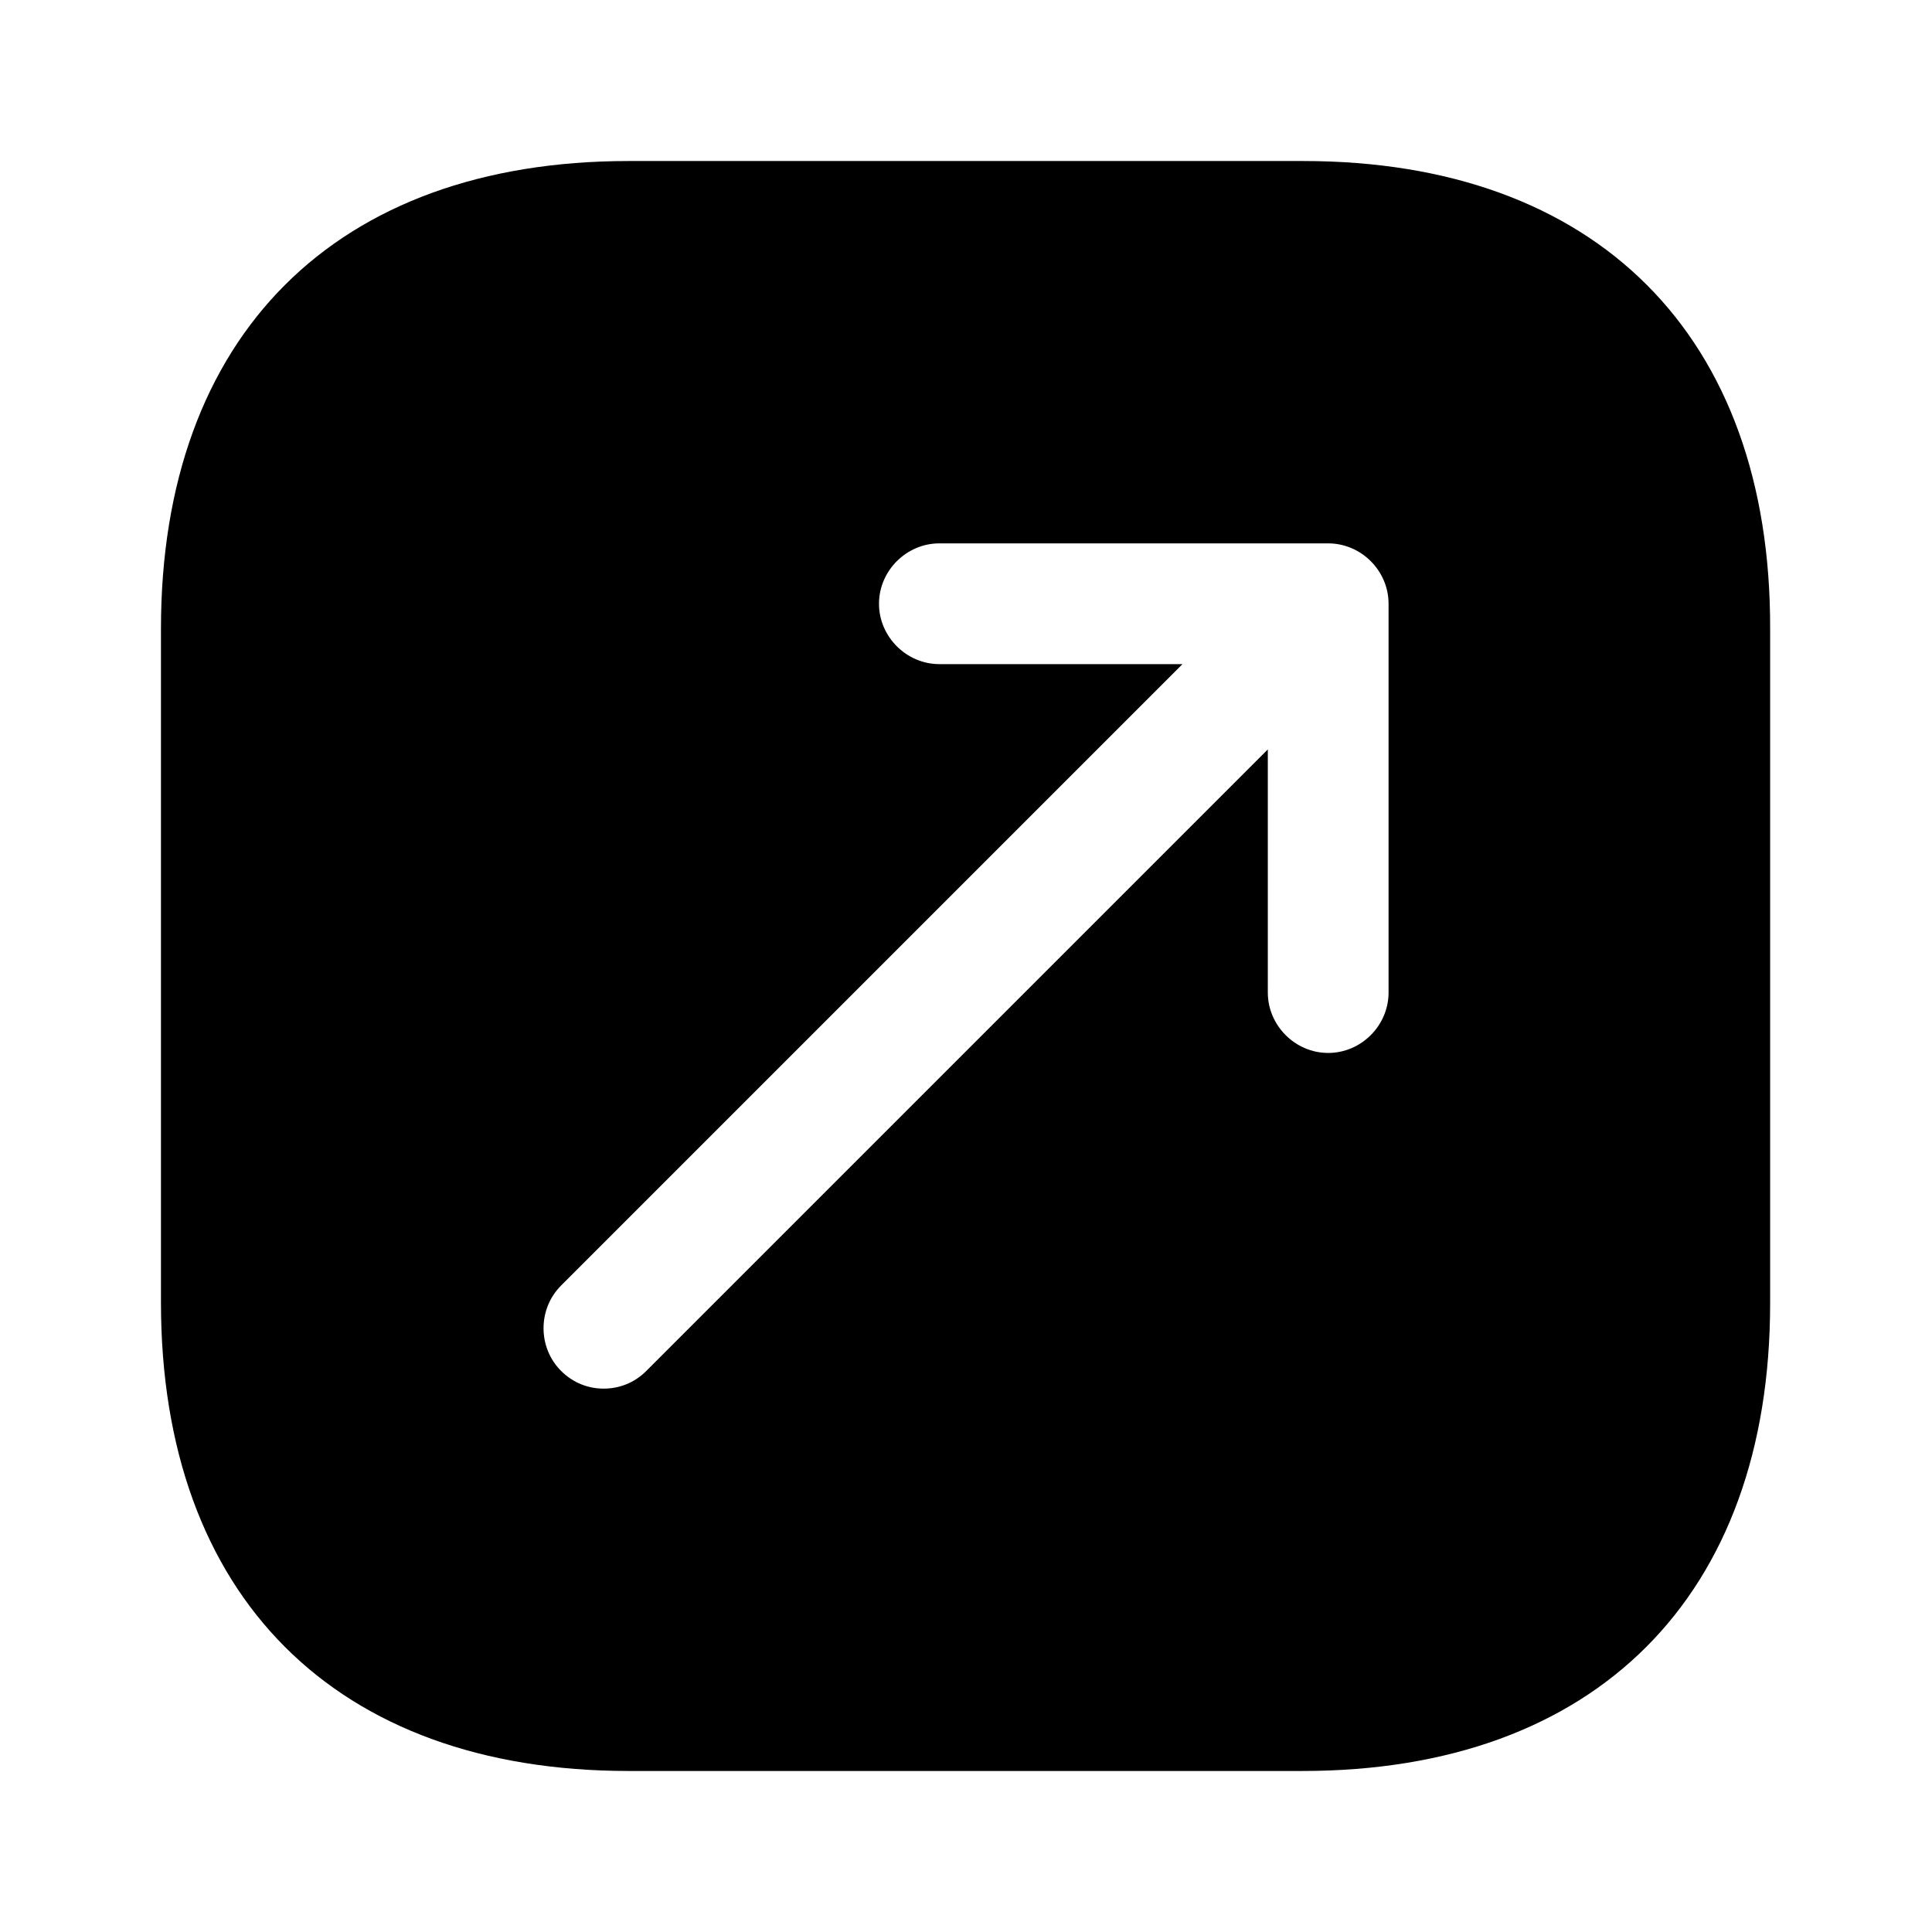 <?xml version="1.0" encoding="UTF-8"?> <svg xmlns="http://www.w3.org/2000/svg" width="32" height="32" viewBox="0 0 32 32" fill="none"><path d="M21.586 2.667H10.413C5.559 2.667 2.666 5.56 2.666 10.413V21.573C2.666 26.44 5.559 29.333 10.413 29.333H21.573C26.426 29.333 29.319 26.44 29.319 21.587V10.413C29.333 5.56 26.439 2.667 21.586 2.667ZM22.999 16.44C22.999 16.986 22.546 17.44 21.999 17.44C21.453 17.44 20.999 16.986 20.999 16.44V12.413L10.706 22.706C10.506 22.907 10.253 23 9.999 23C9.746 23 9.493 22.907 9.293 22.706C8.906 22.32 8.906 21.68 9.293 21.293L19.586 11H15.559C15.013 11 14.559 10.546 14.559 10C14.559 9.453 15.013 9 15.559 9H21.999C22.546 9 22.999 9.453 22.999 10V16.44Z" fill="black"></path></svg> 